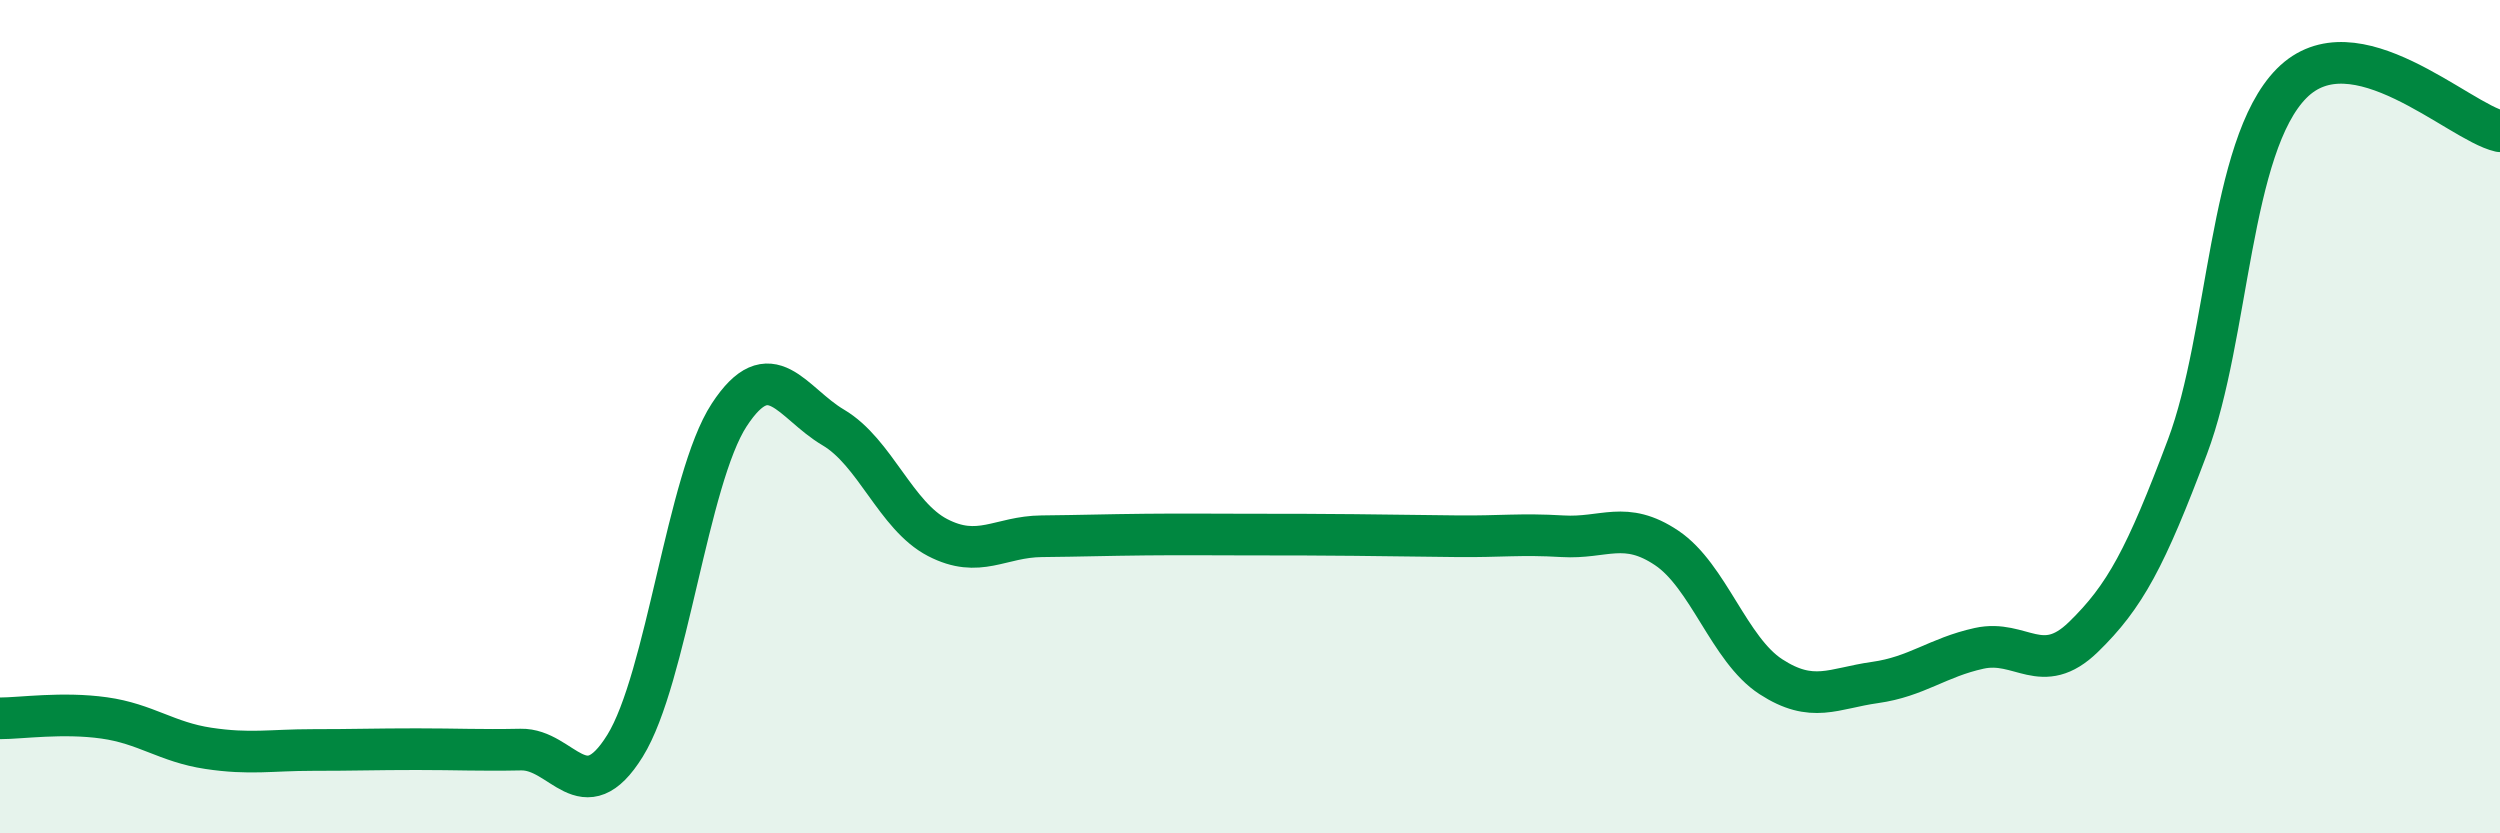 
    <svg width="60" height="20" viewBox="0 0 60 20" xmlns="http://www.w3.org/2000/svg">
      <path
        d="M 0,17.24 C 0.5,17.24 1.5,17.09 2.5,17.23 C 3.5,17.37 4,17.81 5,17.96 C 6,18.11 6.5,18 7.5,18 C 8.5,18 9,17.98 10,17.98 C 11,17.98 11.5,18.01 12.5,17.99 C 13.5,17.97 14,19.51 15,17.9 C 16,16.29 16.5,11.49 17.5,9.96 C 18.5,8.43 19,9.67 20,10.26 C 21,10.85 21.5,12.38 22.5,12.9 C 23.5,13.42 24,12.88 25,12.87 C 26,12.86 26.5,12.84 27.5,12.83 C 28.5,12.82 29,12.83 30,12.83 C 31,12.83 31.5,12.83 32.5,12.84 C 33.5,12.85 34,12.86 35,12.87 C 36,12.88 36.5,12.81 37.5,12.87 C 38.5,12.93 39,12.48 40,13.15 C 41,13.82 41.5,15.59 42.5,16.24 C 43.5,16.89 44,16.52 45,16.38 C 46,16.24 46.5,15.78 47.5,15.56 C 48.5,15.34 49,16.26 50,15.29 C 51,14.32 51.5,13.38 52.5,10.72 C 53.5,8.06 53.5,3.51 55,2 C 56.5,0.49 59,2.92 60,3.15L60 20L0 20Z"
        fill="#008740"
        opacity="0.1"
        stroke-linecap="round"
        stroke-linejoin="round"
      />
      <path
        d="M 0,17.24 C 0.5,17.24 1.5,17.09 2.5,17.23 C 3.5,17.37 4,17.81 5,17.96 C 6,18.11 6.5,18 7.5,18 C 8.5,18 9,17.98 10,17.98 C 11,17.98 11.5,18.01 12.5,17.99 C 13.5,17.97 14,19.51 15,17.9 C 16,16.29 16.5,11.49 17.5,9.96 C 18.5,8.43 19,9.67 20,10.26 C 21,10.85 21.5,12.38 22.5,12.9 C 23.5,13.42 24,12.88 25,12.87 C 26,12.86 26.5,12.84 27.5,12.83 C 28.5,12.82 29,12.83 30,12.83 C 31,12.83 31.5,12.83 32.5,12.84 C 33.5,12.85 34,12.86 35,12.87 C 36,12.88 36.5,12.81 37.5,12.87 C 38.5,12.93 39,12.48 40,13.15 C 41,13.82 41.5,15.59 42.5,16.24 C 43.5,16.89 44,16.52 45,16.38 C 46,16.24 46.5,15.78 47.5,15.56 C 48.5,15.34 49,16.26 50,15.29 C 51,14.32 51.5,13.38 52.5,10.72 C 53.5,8.06 53.5,3.51 55,2 C 56.5,0.49 59,2.92 60,3.15"
        stroke="#008740"
        stroke-width="1"
        fill="none"
        stroke-linecap="round"
        stroke-linejoin="round"
      />
    </svg>
  